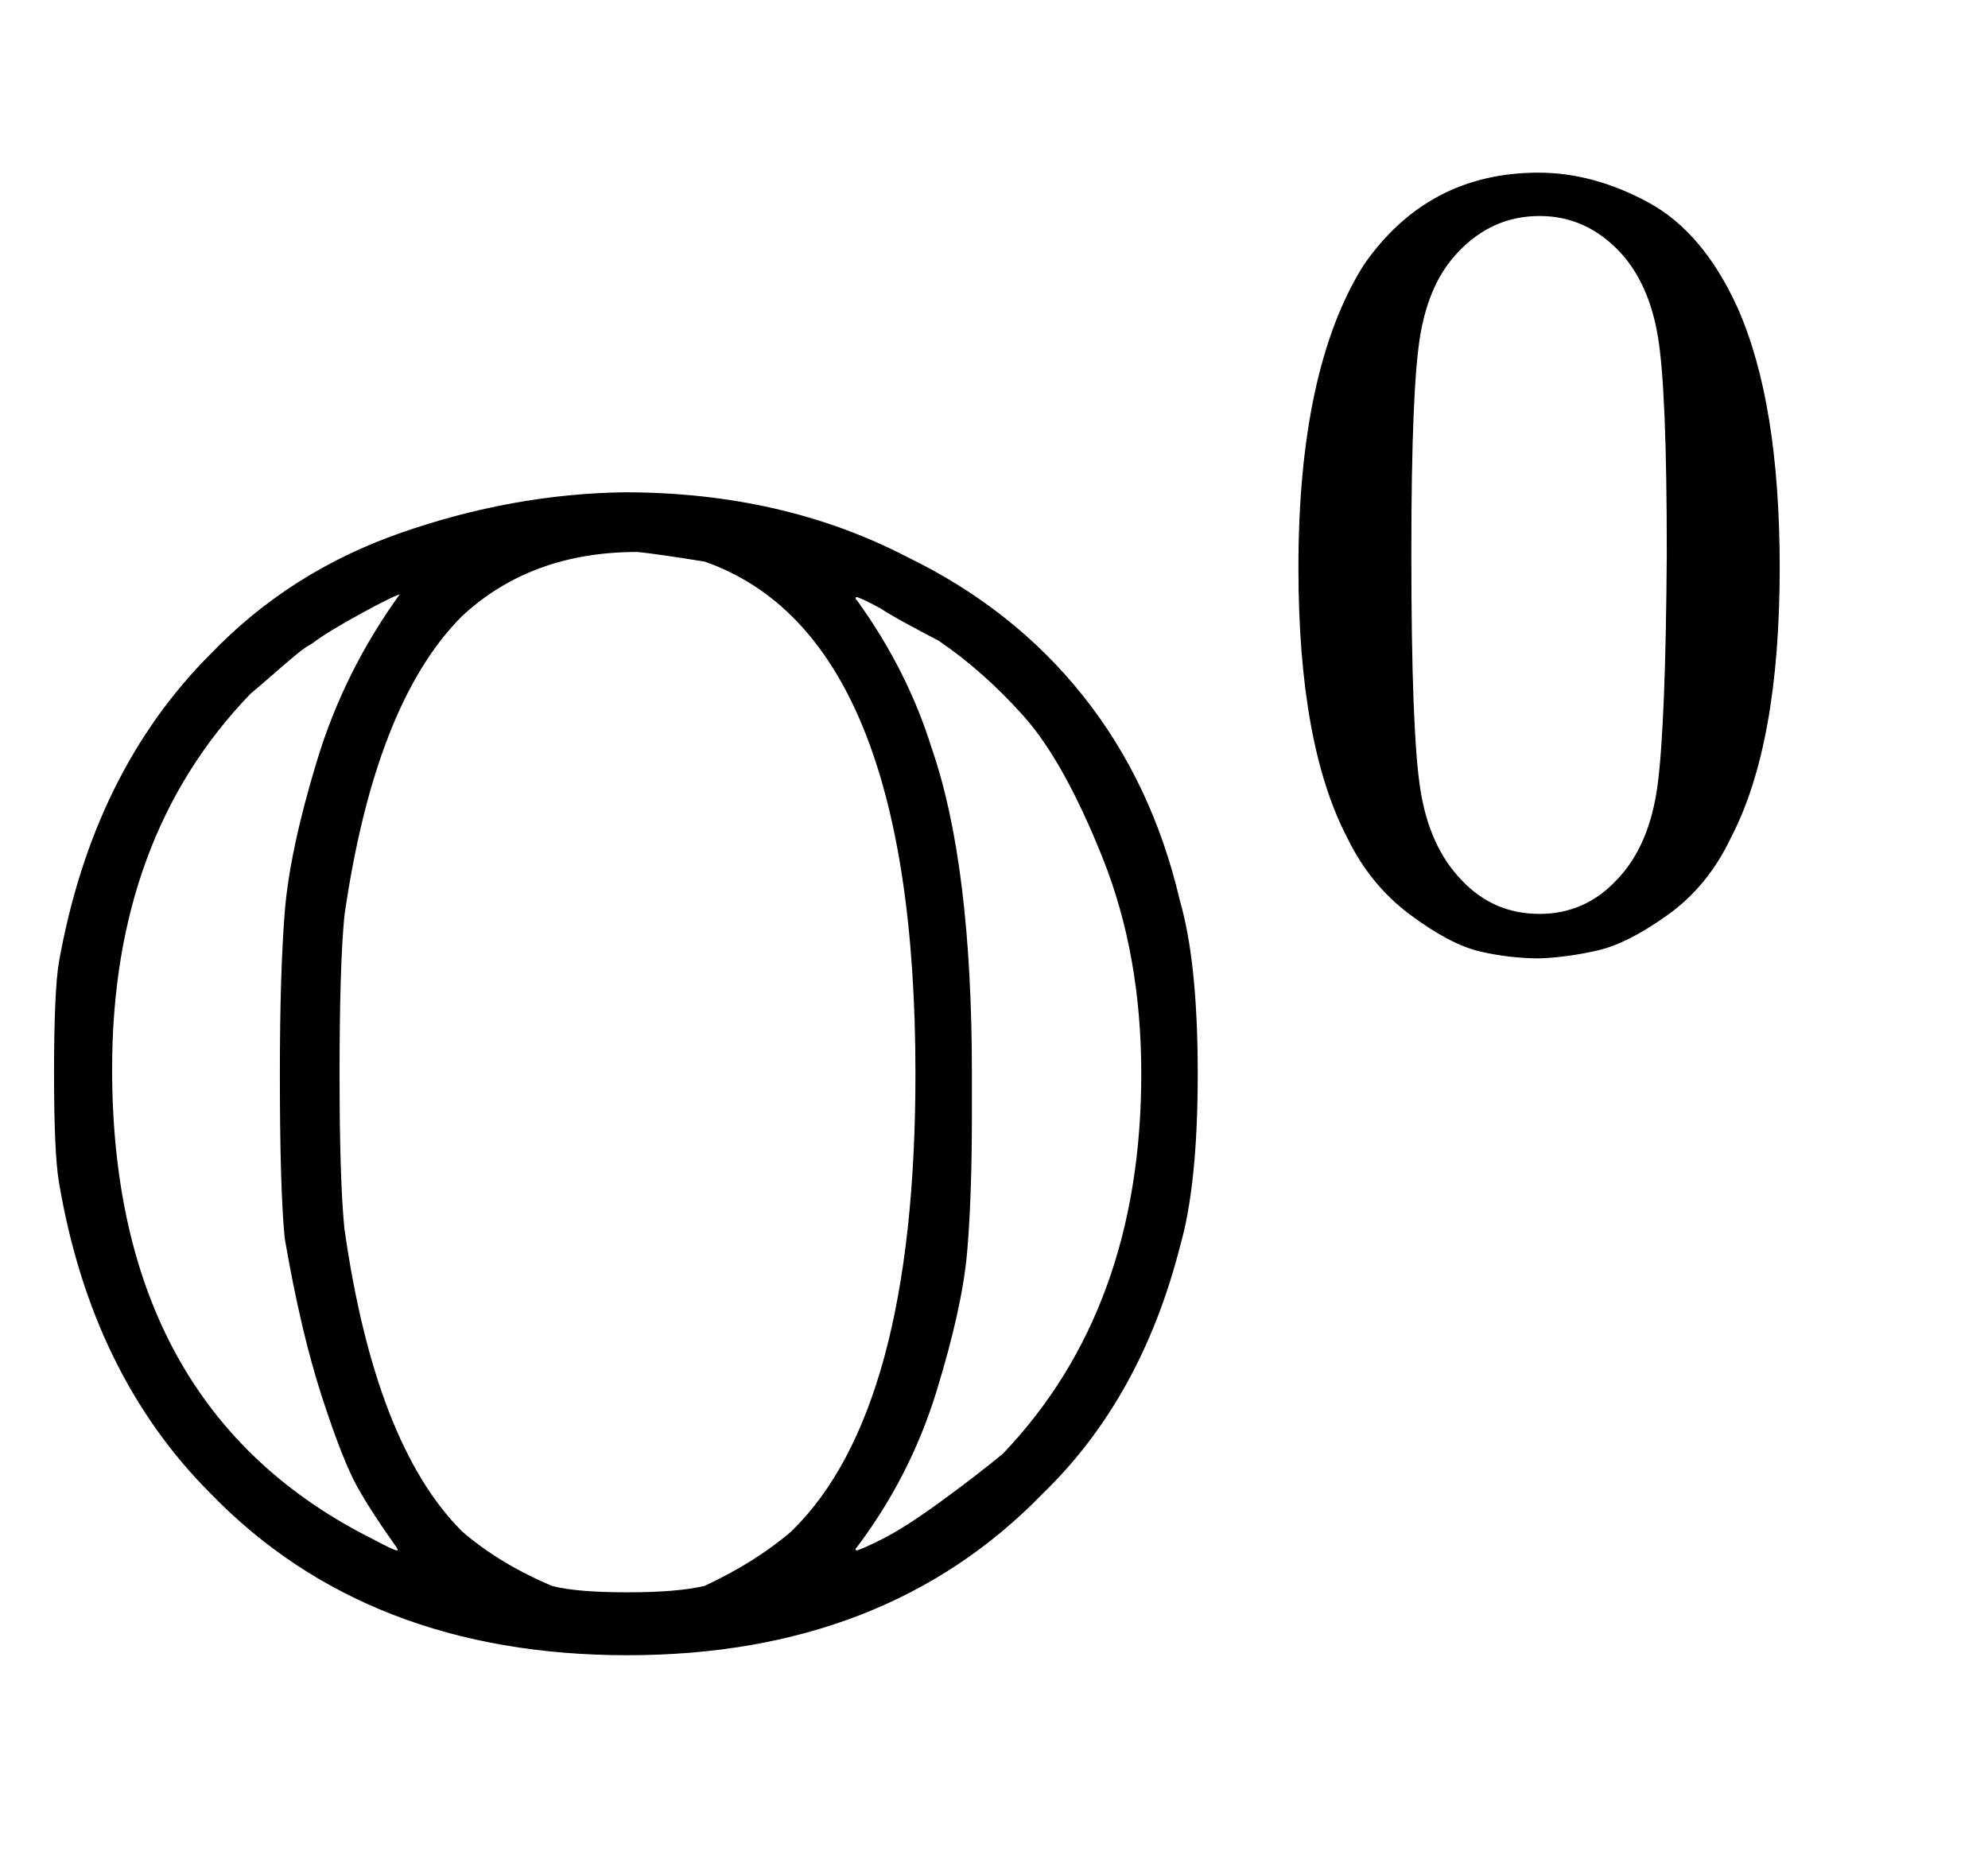<svg xmlns:xlink="http://www.w3.org/1999/xlink" width="2.862ex" height="2.676ex" style="vertical-align: -0.338ex;" viewBox="0 -1006.6 1232.4 1152.1" role="img" focusable="false" xmlns="http://www.w3.org/2000/svg" aria-labelledby="MathJax-SVG-1-Title">
<title id="MathJax-SVG-1-Title">{\displaystyle \mathbb {O}^0}</title>
<defs aria-hidden="true">
<path stroke-width="1" id="E1-MJAMS-4F" d="M131 601Q180 652 249 676T387 701Q485 701 562 661Q628 629 671 575T731 448Q742 410 742 341T731 234Q707 140 646 81Q549 -19 389 -19Q228 -19 131 81Q57 155 37 274Q34 292 34 341Q34 392 37 410Q58 528 131 601ZM568 341Q568 613 437 659Q406 664 395 665Q329 665 286 625Q232 571 213 439Q210 408 210 341Q210 275 213 245Q232 111 286 57Q309 37 342 23Q357 19 389 19Q420 19 437 23Q469 38 491 57Q568 132 568 341ZM174 341Q174 403 177 441T197 535T249 639Q246 639 224 627T193 608Q189 606 183 601T169 589T155 577Q69 488 69 344Q69 133 231 52Q244 45 246 45Q248 45 246 48Q231 69 222 85T200 141T177 239Q174 269 174 341ZM708 341Q708 415 684 475T635 563T582 610Q578 612 565 619T546 630Q533 637 531 637Q530 637 530 636V635L531 634Q562 591 577 543Q602 471 602 341V316Q602 264 599 230T580 144T531 48L530 47V46Q530 45 531 45Q533 45 547 52T583 75T622 105Q708 195 708 341Z"></path>
<path stroke-width="1" id="E1-MJMAIN-30" d="M96 585Q152 666 249 666Q297 666 345 640T423 548Q460 465 460 320Q460 165 417 83Q397 41 362 16T301 -15T250 -22Q224 -22 198 -16T137 16T82 83Q39 165 39 320Q39 494 96 585ZM321 597Q291 629 250 629Q208 629 178 597Q153 571 145 525T137 333Q137 175 145 125T181 46Q209 16 250 16Q290 16 318 46Q347 76 354 130T362 333Q362 478 354 524T321 597Z"></path>
</defs>
<g stroke="currentColor" fill="currentColor" stroke-width="0" transform="matrix(1 0 0 -1 0 0)" aria-hidden="true">
 <use xlink:href="#E1-MJAMS-4F" x="0" y="0"></use>
 <use transform="scale(0.707)" xlink:href="#E1-MJMAIN-30" x="1100" y="606"></use>
</g>
</svg>